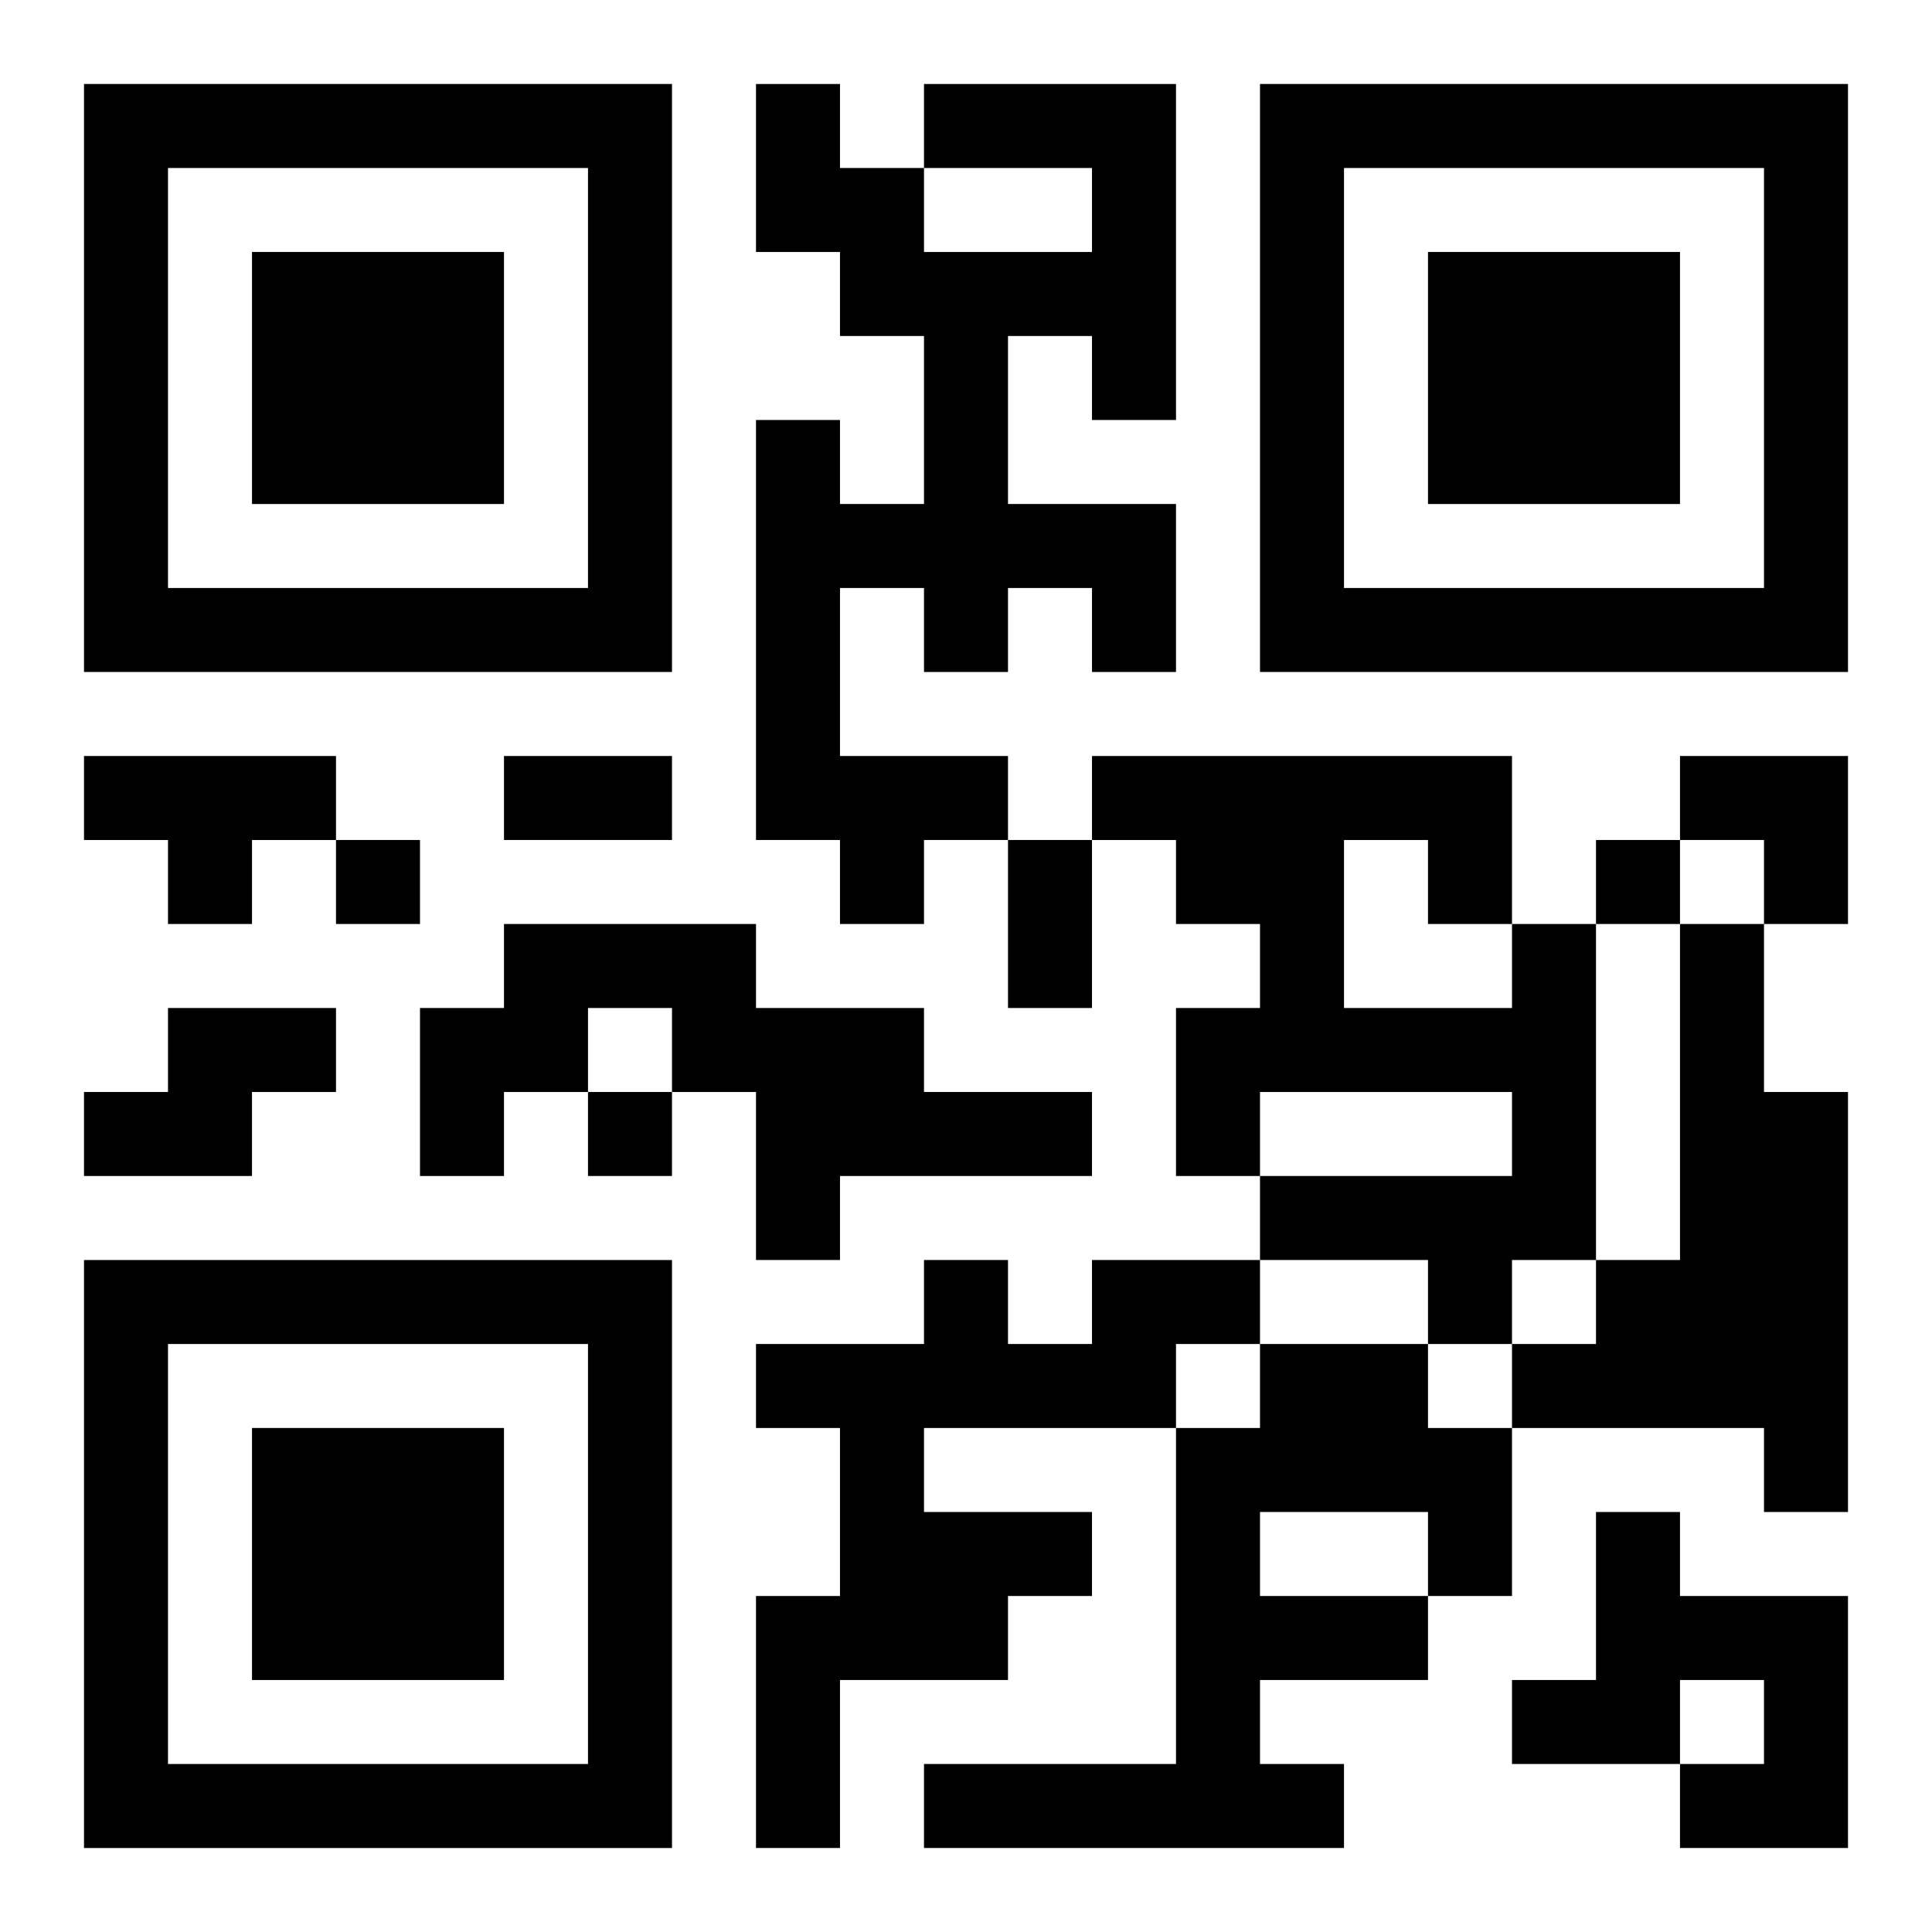 <?xml version="1.0" encoding="UTF-8"?>
<svg width="250" height="250" baseProfile="full" version="1.1" viewBox="-1 -1 23 23" xmlns="http://www.w3.org/2000/svg" xmlns:xlink="http://www.w3.org/1999/xlink"><symbol id="a"><path d="m0 7v7h7v-7h-7zm1 1h5v5h-5v-5zm1 1v3h3v-3h-3z"/></symbol><use y="-7" xlink:href="#a"/><use y="7" xlink:href="#a"/><use x="14" y="-7" xlink:href="#a"/><path d="m10 0h3v4h-1v-1h-1v2h2v2h-1v-1h-1v1h-1v-1h-1v2h2v1h-1v1h-1v-1h-1v-5h1v1h1v-2h-1v-1h-1v-2h1v1h1v1h2v-1h-2v-1m-10 8h3v1h-1v1h-1v-1h-1v-1m5 2h3v1h2v1h2v1h-3v1h-1v-2h-1v-1h-1v1h-1v1h-1v-2h1v-1m12 0h1v4h-1v1h-1v-1h-2v-1h3v-1h-3v1h-1v-2h1v-1h-1v-1h-1v-1h5v2m-2-1v2h2v-1h-1v-1h-1m4 1h1v2h1v5h-1v-1h-3v-1h1v-1h1v-4m-18 1h2v1h-1v1h-2v-1h1v-1m11 3h2v1h-1v1h-3v1h2v1h-1v1h-2v2h-1v-3h1v-2h-1v-1h2v-1h1v1h1v-1m2 1h2v1h1v2h-1v1h-2v1h1v1h-5v-1h3v-4h1v-1m0 2v1h2v-1h-2m4 0h1v1h2v3h-2v-1h1v-1h-1v1h-2v-1h1v-2m-15-8v1h1v-1h-1m15 0v1h1v-1h-1m-12 3v1h1v-1h-1m-1-4h2v1h-2v-1m6 1h1v2h-1v-2m8-1h2v2h-1v-1h-1z"/></svg>
